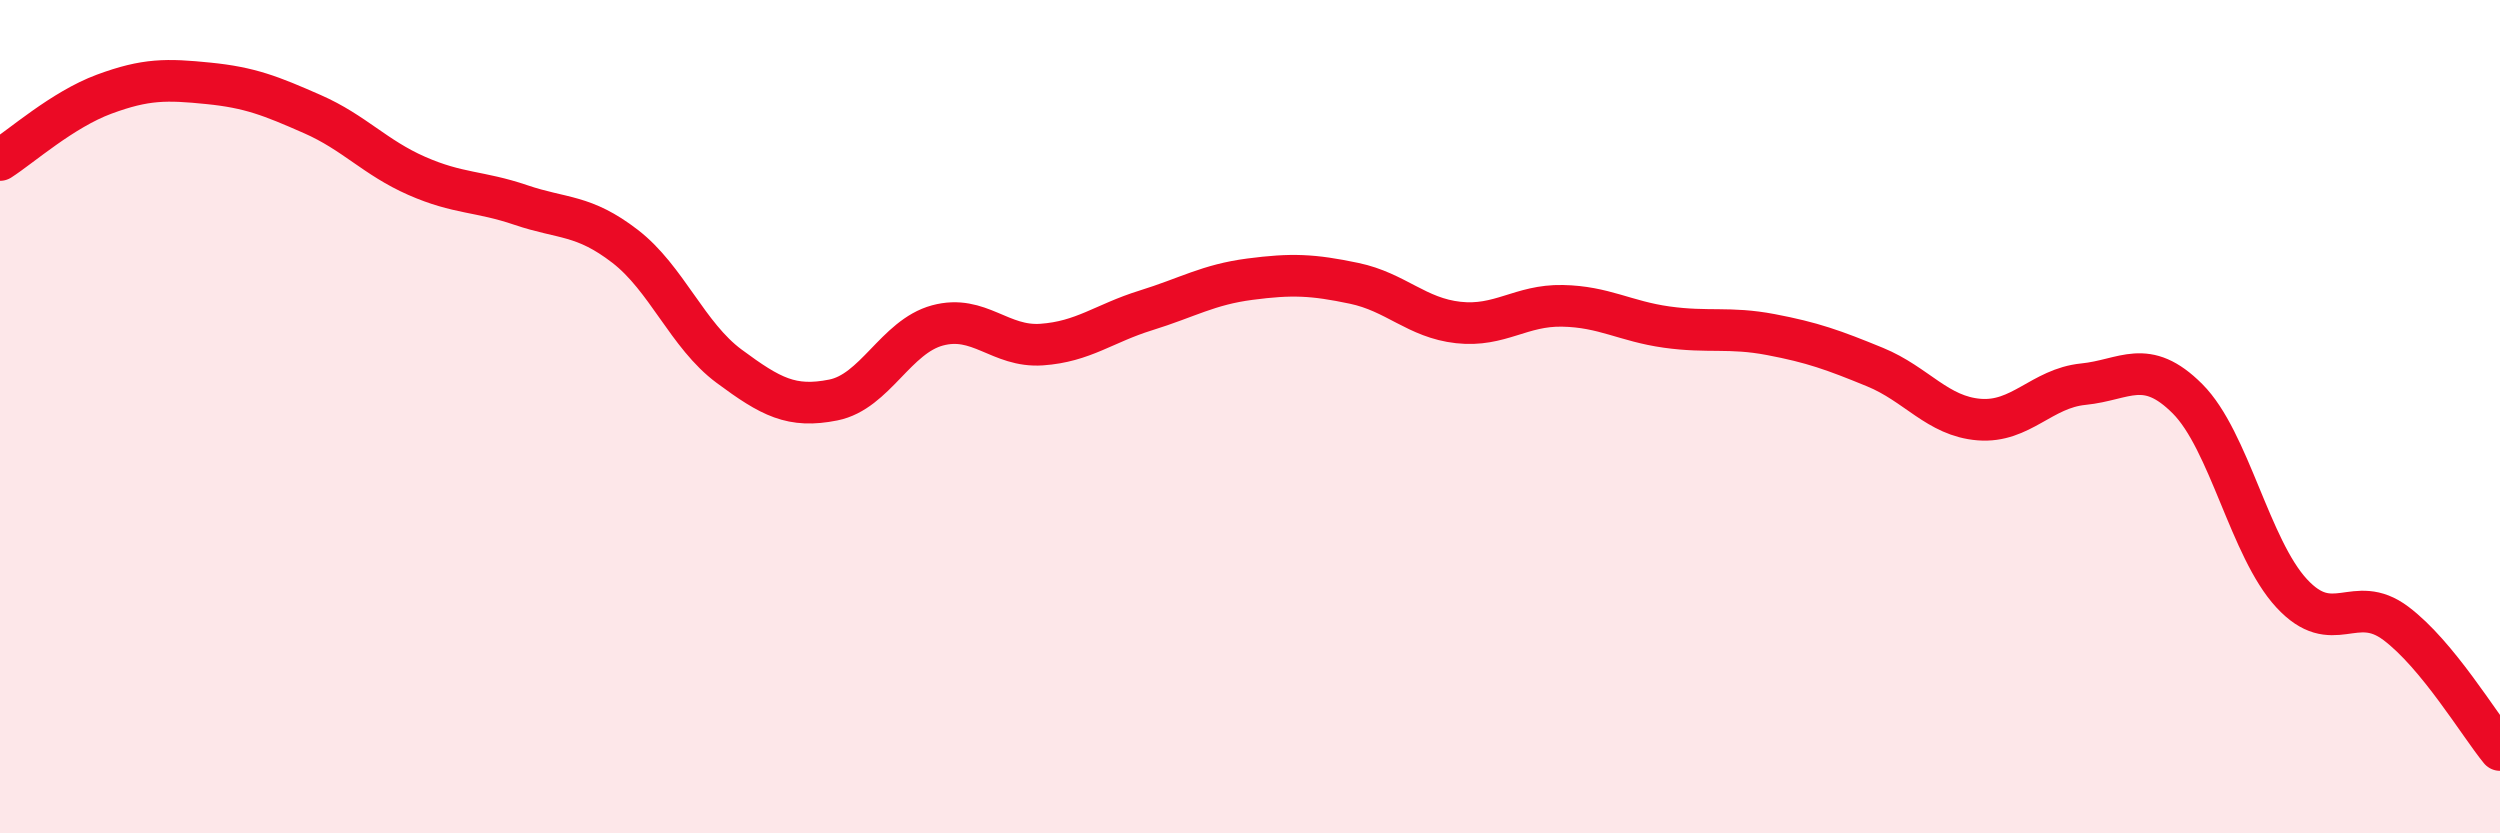 
    <svg width="60" height="20" viewBox="0 0 60 20" xmlns="http://www.w3.org/2000/svg">
      <path
        d="M 0,3.84 C 0.5,3.52 1.5,2.63 2.5,2.26 C 3.5,1.89 4,1.9 5,2 C 6,2.1 6.5,2.3 7.5,2.74 C 8.5,3.18 9,3.78 10,4.22 C 11,4.66 11.5,4.58 12.5,4.92 C 13.5,5.26 14,5.14 15,5.91 C 16,6.68 16.5,8.05 17.5,8.79 C 18.5,9.53 19,9.8 20,9.6 C 21,9.4 21.5,8.08 22.5,7.81 C 23.5,7.54 24,8.34 25,8.27 C 26,8.2 26.5,7.76 27.5,7.45 C 28.5,7.14 29,6.83 30,6.7 C 31,6.57 31.5,6.59 32.5,6.8 C 33.5,7.01 34,7.63 35,7.74 C 36,7.85 36.5,7.32 37.5,7.34 C 38.5,7.36 39,7.71 40,7.85 C 41,7.99 41.5,7.84 42.5,8.03 C 43.5,8.22 44,8.4 45,8.81 C 46,9.22 46.5,9.99 47.5,10.07 C 48.5,10.15 49,9.32 50,9.22 C 51,9.12 51.5,8.57 52.5,9.57 C 53.5,10.57 54,13.16 55,14.24 C 56,15.32 56.5,14.21 57.5,14.96 C 58.5,15.71 59.5,17.39 60,18L60 20L0 20Z"
        fill="#EB0A25"
        opacity="0.1"
        stroke-linecap="round"
        stroke-linejoin="round"
      />
      <path
        d="M 0,3.84 C 0.5,3.52 1.5,2.63 2.5,2.26 C 3.5,1.89 4,1.9 5,2 C 6,2.1 6.5,2.3 7.5,2.74 C 8.5,3.18 9,3.78 10,4.22 C 11,4.66 11.5,4.58 12.5,4.92 C 13.5,5.26 14,5.14 15,5.91 C 16,6.68 16.5,8.05 17.5,8.79 C 18.5,9.53 19,9.8 20,9.6 C 21,9.4 21.5,8.08 22.5,7.81 C 23.5,7.54 24,8.34 25,8.27 C 26,8.2 26.5,7.76 27.5,7.45 C 28.5,7.14 29,6.83 30,6.7 C 31,6.57 31.5,6.59 32.5,6.8 C 33.5,7.01 34,7.63 35,7.74 C 36,7.85 36.5,7.32 37.5,7.34 C 38.5,7.36 39,7.71 40,7.85 C 41,7.99 41.5,7.84 42.5,8.03 C 43.5,8.22 44,8.4 45,8.81 C 46,9.22 46.5,9.99 47.5,10.07 C 48.5,10.15 49,9.32 50,9.22 C 51,9.12 51.5,8.57 52.5,9.57 C 53.5,10.57 54,13.16 55,14.24 C 56,15.32 56.5,14.21 57.5,14.96 C 58.5,15.71 59.5,17.39 60,18"
        stroke="#EB0A25"
        stroke-width="1"
        fill="none"
        stroke-linecap="round"
        stroke-linejoin="round"
      />
    </svg>
  